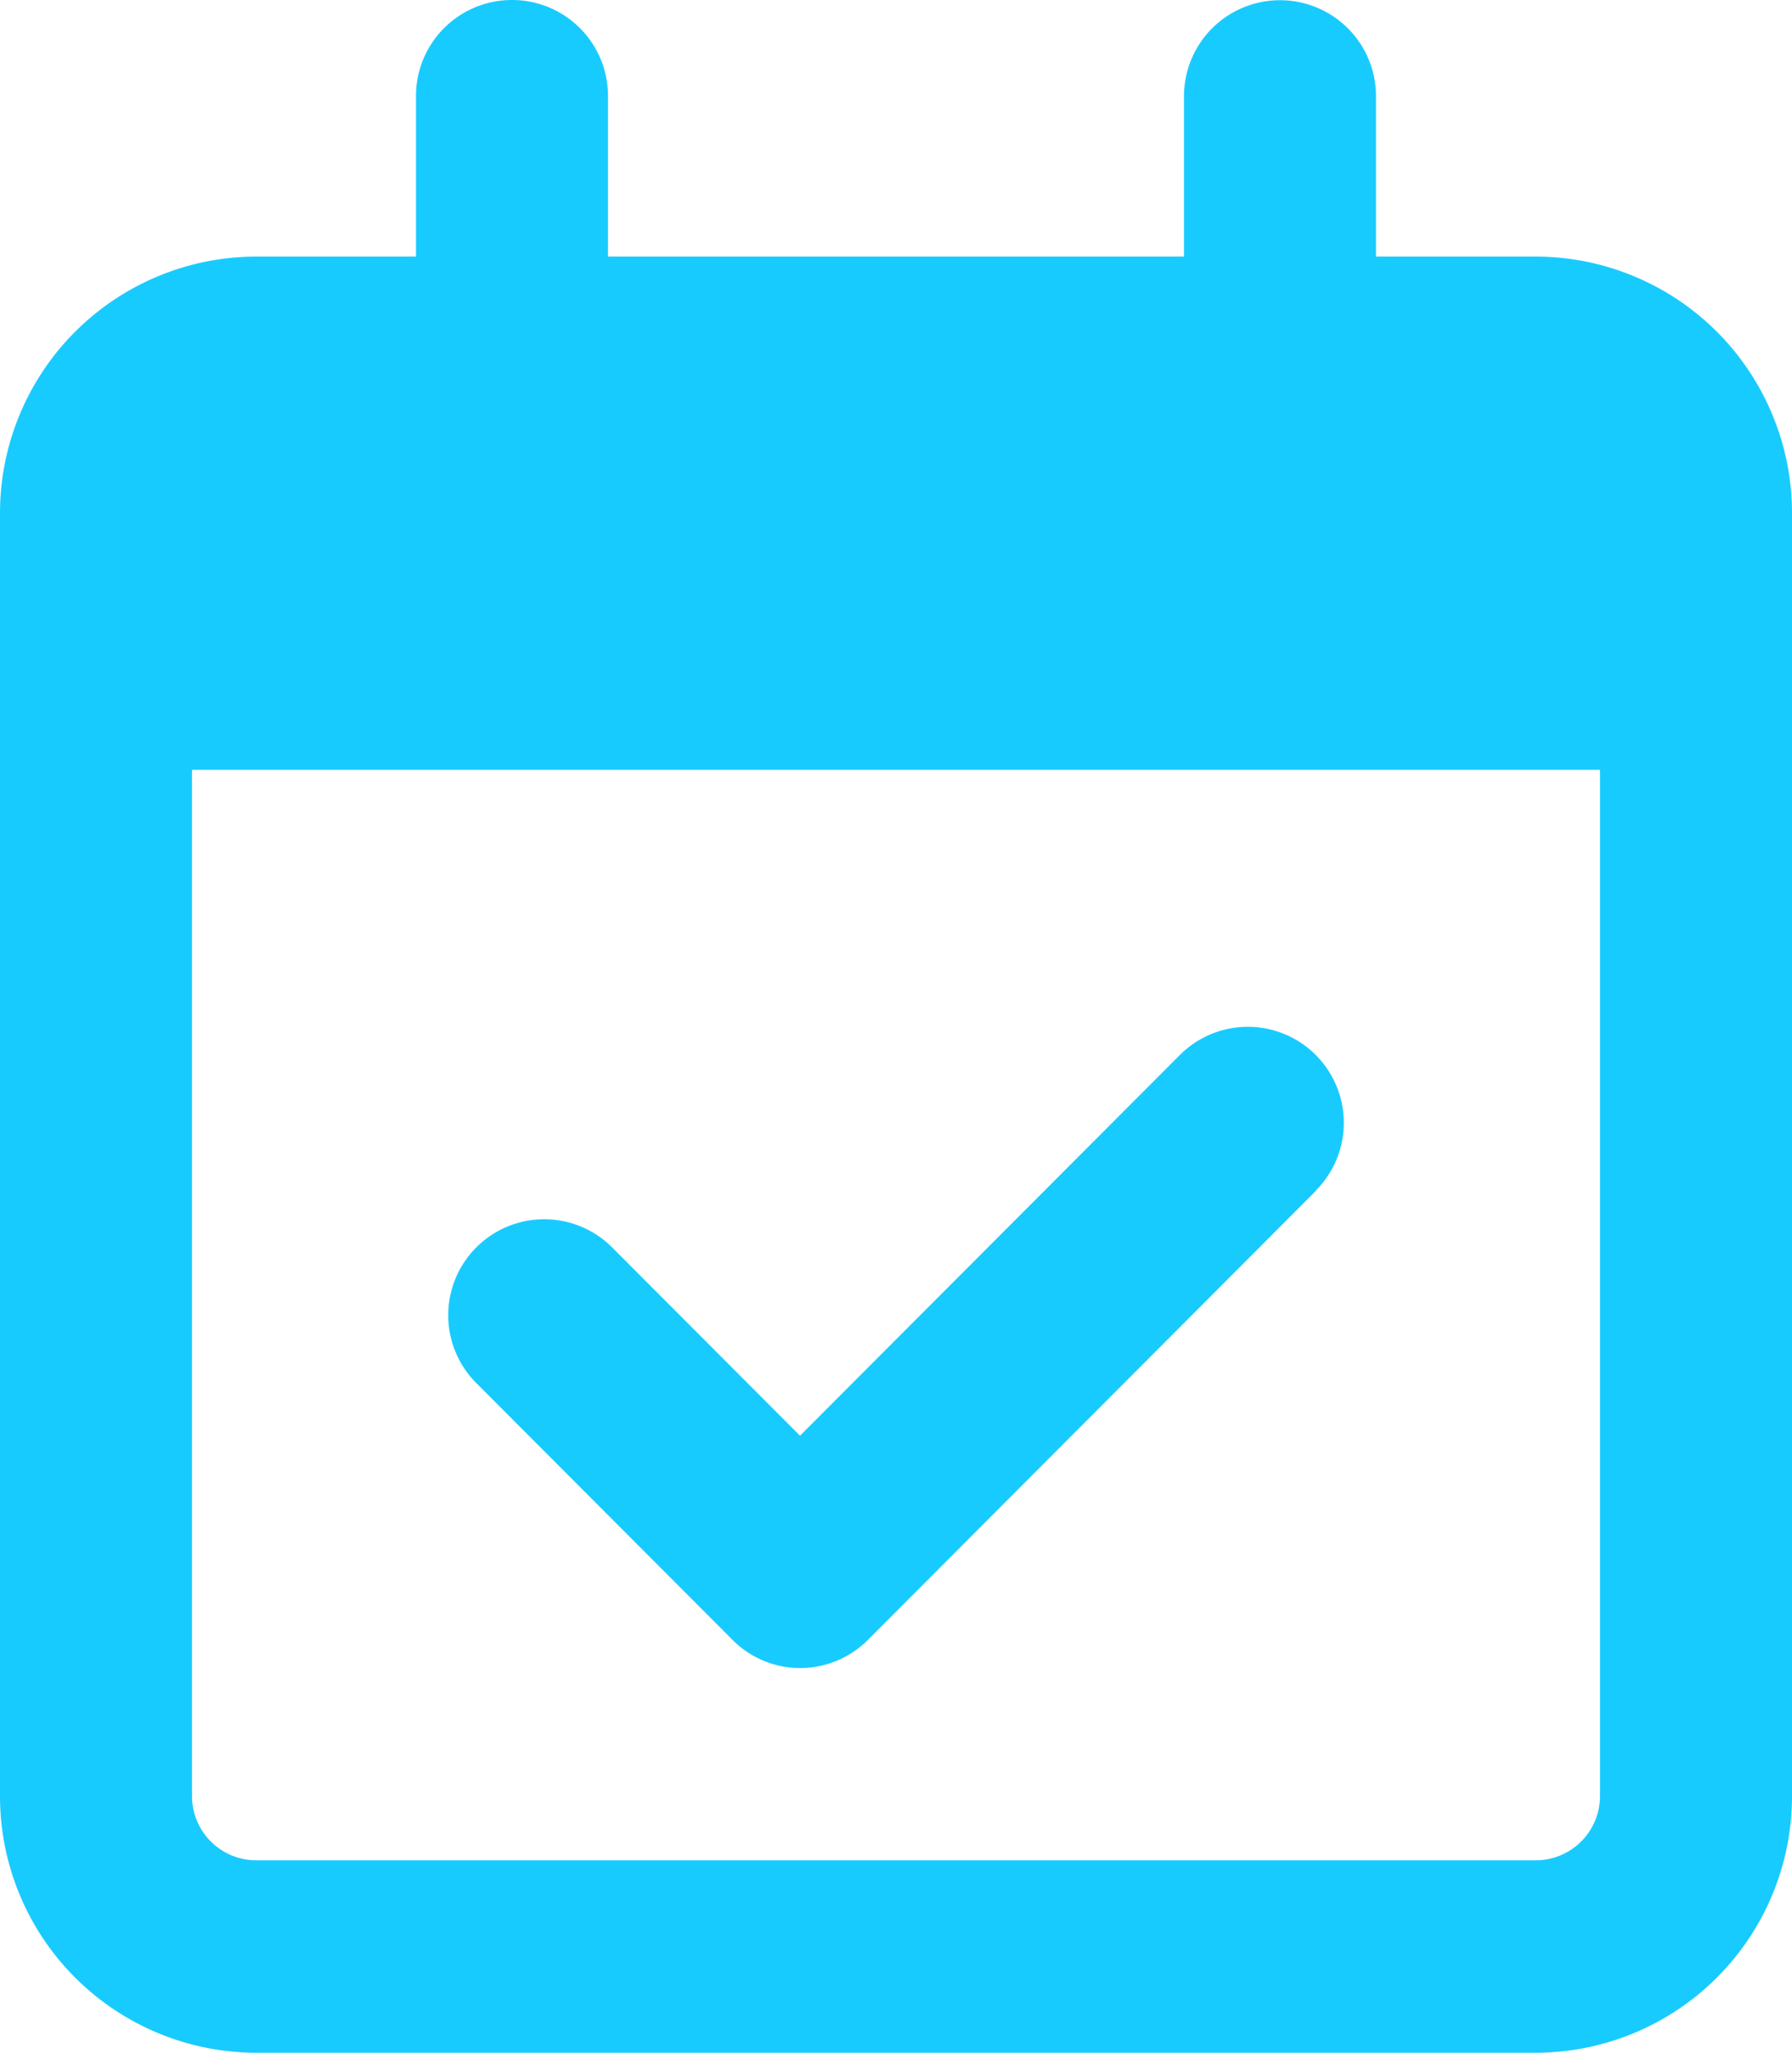<svg xmlns="http://www.w3.org/2000/svg" width="55" height="63" viewBox="0 0 55 63">
  <path id="calendar-check-regular" d="M15.714,0a2.943,2.943,0,0,1,2.946,2.953V7.875H36.339V2.953a2.946,2.946,0,1,1,5.893,0V7.875h4.911A7.873,7.873,0,0,1,55,15.75V55.125A7.873,7.873,0,0,1,47.143,63H7.857A7.873,7.873,0,0,1,0,55.125V15.75A7.873,7.873,0,0,1,7.857,7.875h4.911V2.953A2.943,2.943,0,0,1,15.714,0ZM49.107,23.625H5.893v31.5a1.972,1.972,0,0,0,1.964,1.969H47.143a1.972,1.972,0,0,0,1.964-1.969Zm-8.717,12.92L26.641,50.326a2.93,2.93,0,0,1-4.162,0l-7.857-7.875a2.946,2.946,0,1,1,4.162-4.171l5.77,5.783L36.217,32.374a2.946,2.946,0,0,1,4.162,4.171Z" fill="#18cbff"/>
</svg>
